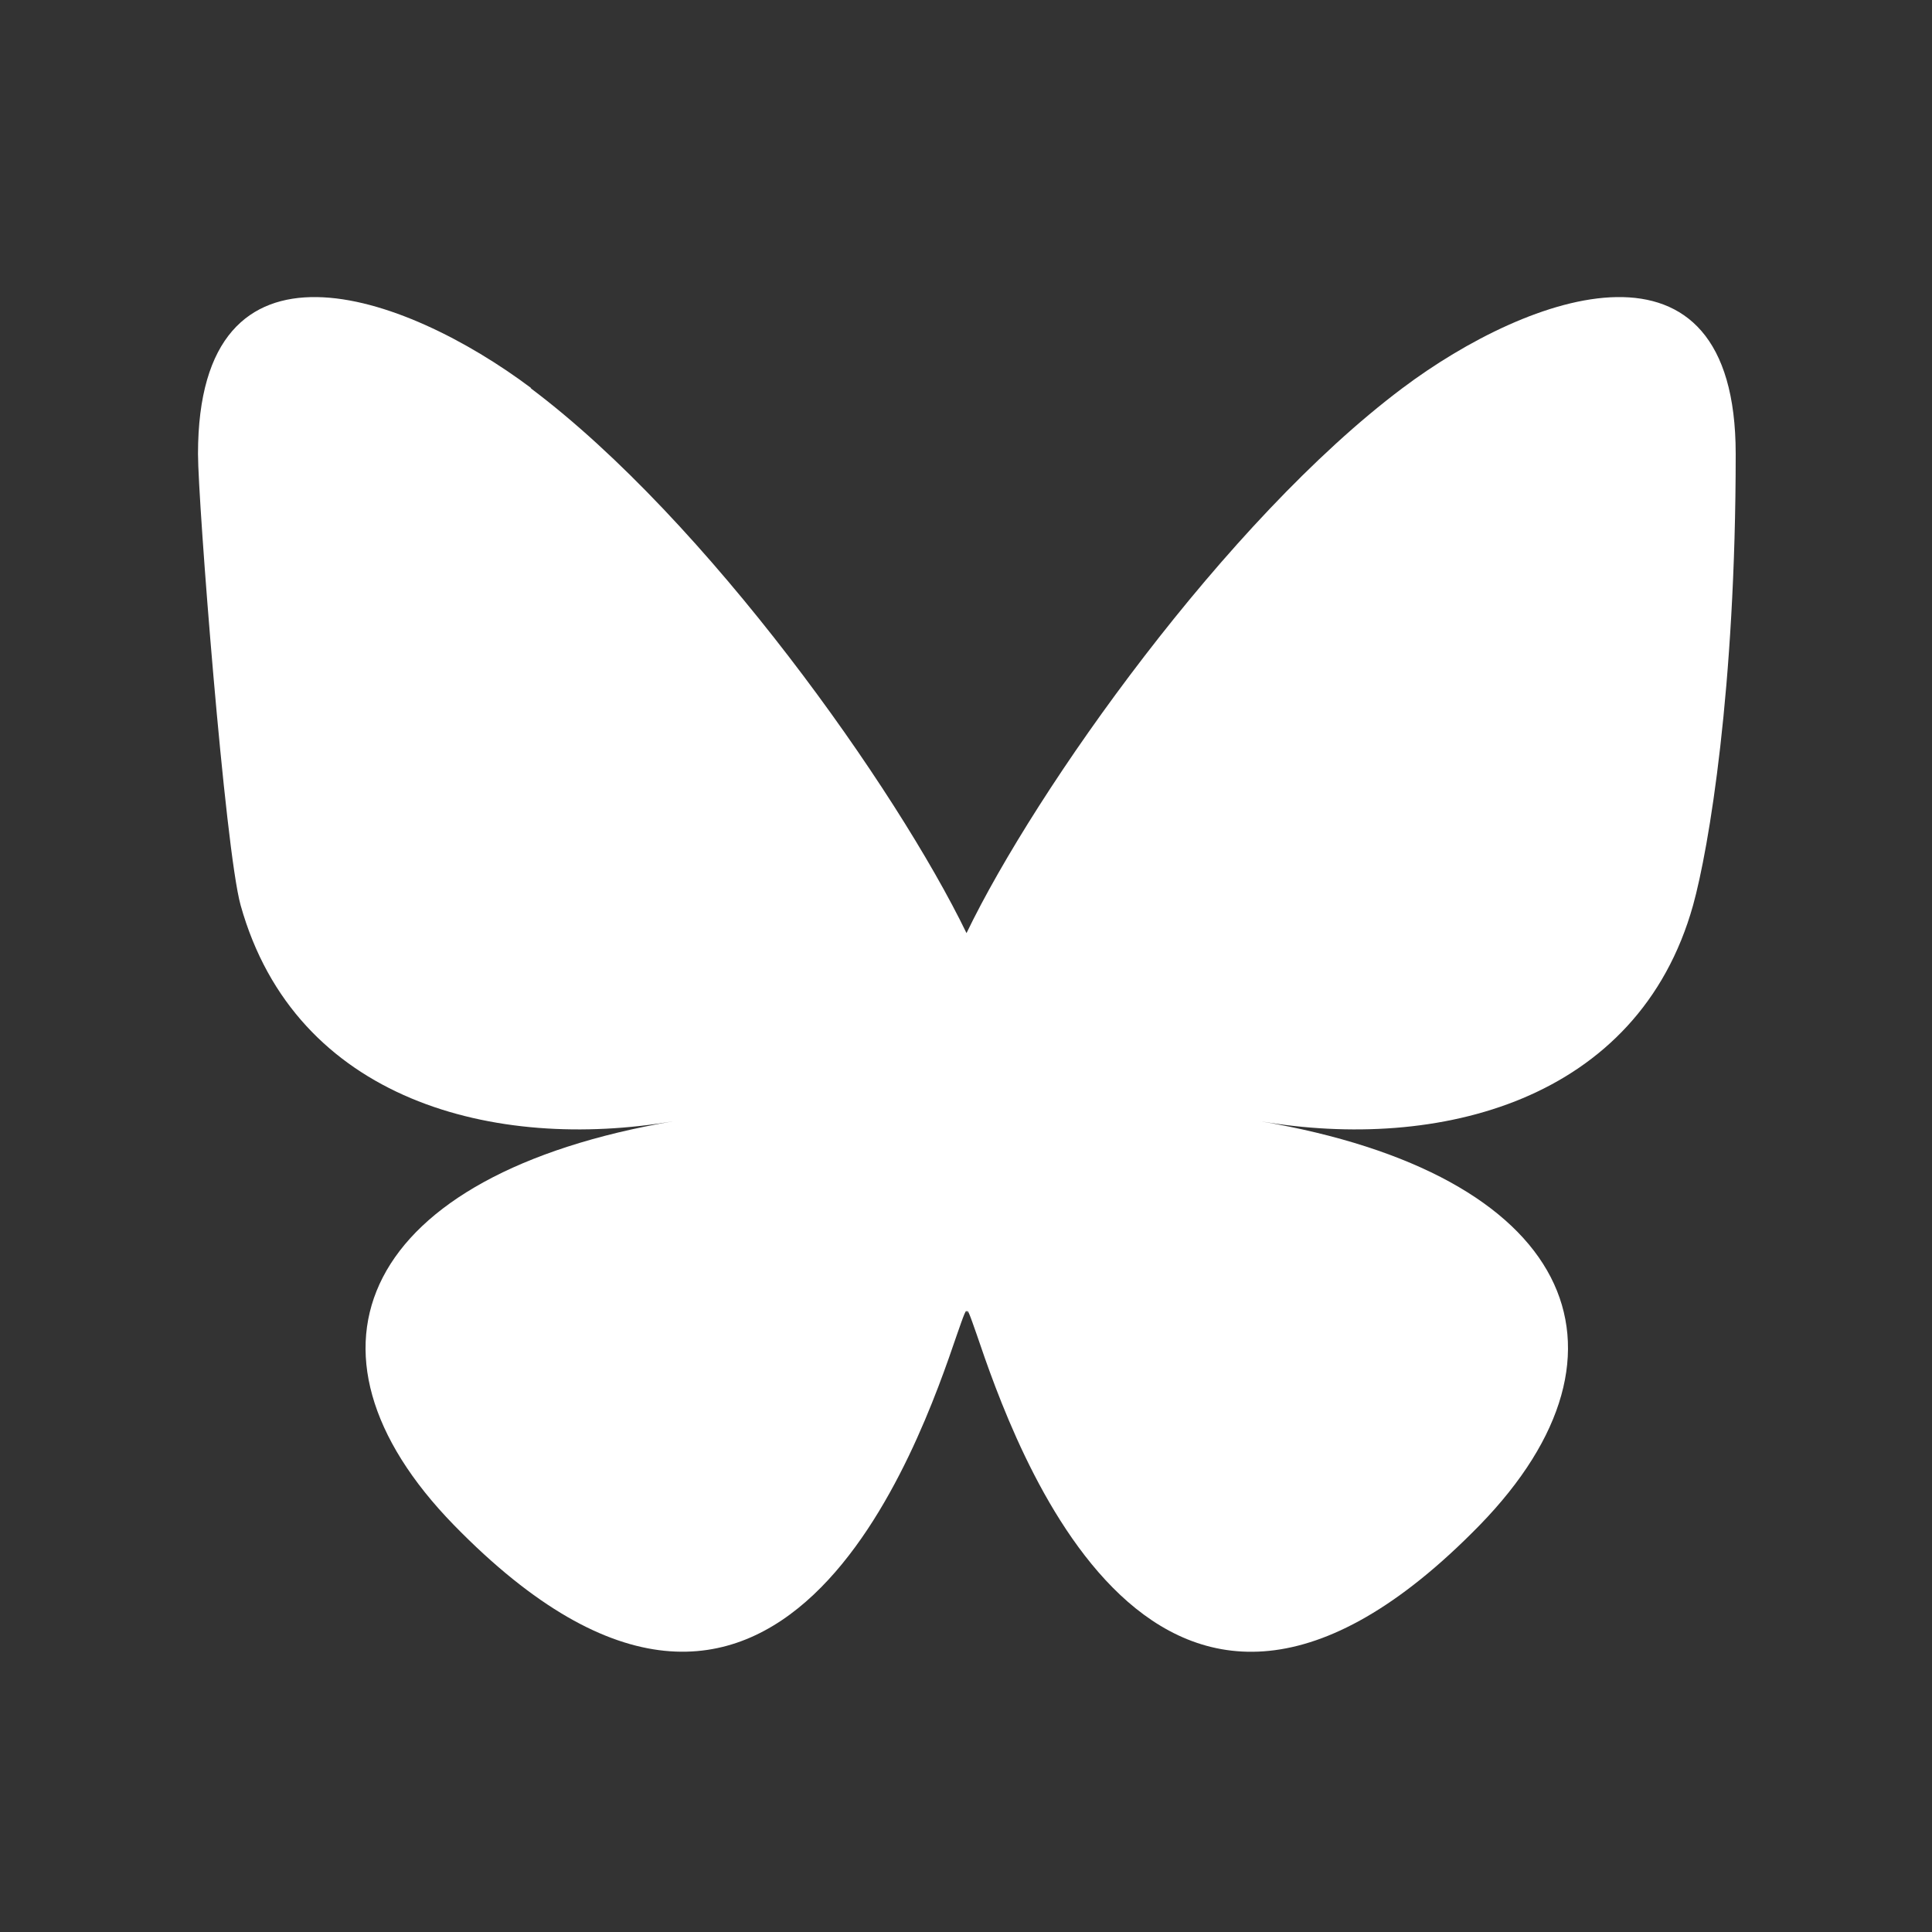 <?xml version="1.0" encoding="UTF-8"?>
<svg id="Layer_1" xmlns="http://www.w3.org/2000/svg" xmlns:xlink="http://www.w3.org/1999/xlink" version="1.1" viewBox="0 0 566.9 566.9">
  <rect x="0" y="0" width="566.9" height="566.9" fill="#333333" stroke="none"/>
  <!-- Generator: Adobe Illustrator 29.2.1, SVG Export Plug-In . SVG Version: 2.1.0 Build 116)  -->
  <defs>
    <style>
      .st0 {
        fill: #fff;
      }
    </style>
  </defs>
  <path class="st0" d="M155.7,113.9c51.8,38.9,107.4,117.6,127.9,159.9,20.4-42.3,76.1-121,127.9-159.9,37.3-28,97.8-49.7,97.8,19.3s-7.9,115.8-12.5,132.4c-16.1,57.6-74.8,72.3-127,63.4,91.3,15.5,114.5,67,64.4,118.5-95.3,97.7-136.9-24.5-147.6-55.9-2-5.7-2.9-8.4-2.9-6.1,0-2.3-.9.4-2.9,6.1-10.7,31.3-52.3,153.6-147.6,55.9-50.2-51.5-26.9-102.9,64.4-118.5-52.2,8.9-110.9-5.8-127-63.4-4.6-16.6-12.5-118.6-12.5-132.4,0-69,60.5-47.3,97.8-19.3h0Z"/>
</svg>